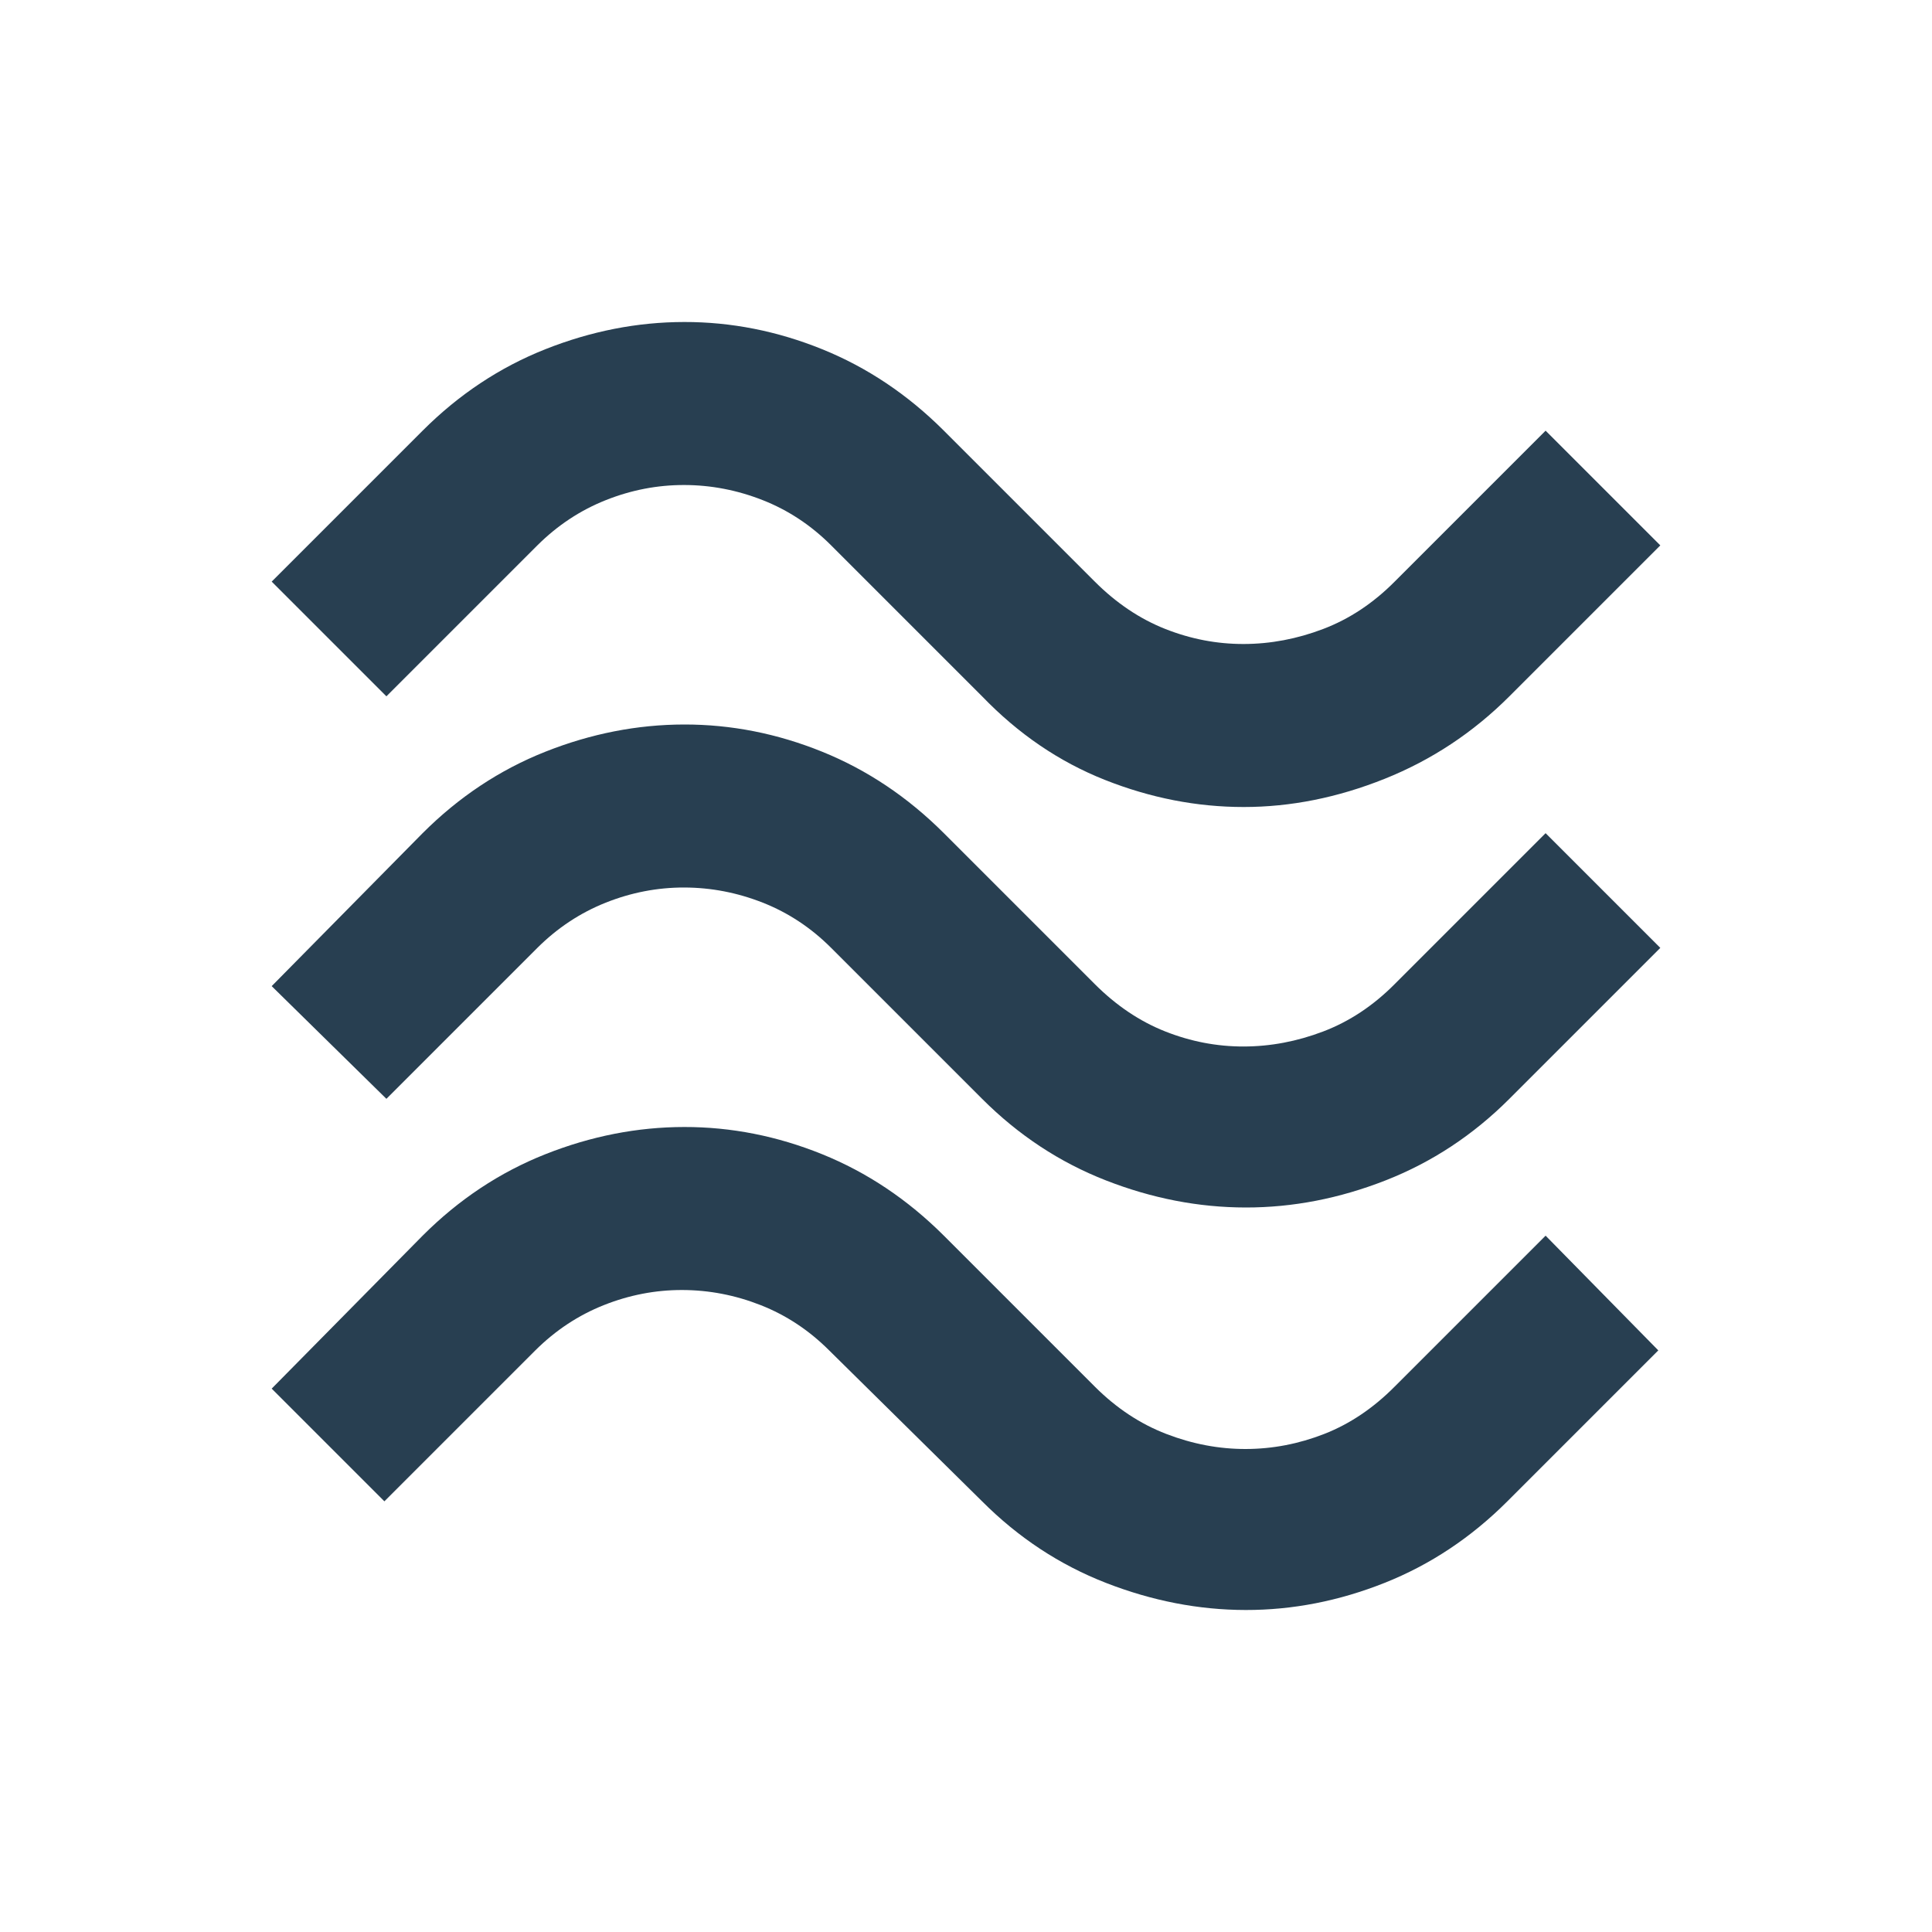 <svg width="72" height="72" viewBox="0 0 72 72" fill="none" xmlns="http://www.w3.org/2000/svg">
<g id="material-symbols:airware">
<path id="Vector" d="M56.25 25.95C54.9 27.3 53.35 28.325 51.6 29.025C49.85 29.725 48.1 30.075 46.35 30.075C44.6 30.075 42.875 29.738 41.175 29.064C39.475 28.39 37.95 27.352 36.6 25.95L30.975 20.325C30.225 19.575 29.375 19.013 28.425 18.639C27.475 18.265 26.5 18.077 25.5 18.075C24.5 18.073 23.525 18.261 22.575 18.639C21.625 19.017 20.775 19.579 20.025 20.325L14.4 25.95L10.125 21.675L15.75 16.05C17.1 14.7 18.625 13.688 20.325 13.014C22.025 12.34 23.75 12.002 25.5 12C27.25 11.998 28.963 12.336 30.639 13.014C32.315 13.692 33.827 14.704 35.175 16.05L40.8 21.675C41.6 22.475 42.475 23.063 43.425 23.439C44.375 23.815 45.35 24.002 46.35 24C47.35 23.998 48.338 23.811 49.314 23.439C50.29 23.067 51.177 22.479 51.975 21.675L57.6 16.05L61.875 20.325L56.25 25.95ZM56.25 40.95C54.9 42.3 53.363 43.313 51.639 43.989C49.915 44.665 48.176 45.002 46.422 45C44.668 44.998 42.931 44.661 41.211 43.989C39.491 43.317 37.954 42.304 36.6 40.95L30.975 35.325C30.225 34.575 29.375 34.013 28.425 33.639C27.475 33.265 26.5 33.077 25.5 33.075C24.5 33.073 23.525 33.261 22.575 33.639C21.625 34.017 20.775 34.579 20.025 35.325L14.4 40.95L10.125 36.75L15.75 31.05C17.1 29.7 18.625 28.688 20.325 28.014C22.025 27.34 23.75 27.002 25.5 27C27.25 26.998 28.963 27.336 30.639 28.014C32.315 28.692 33.827 29.704 35.175 31.05L40.8 36.675C41.6 37.475 42.475 38.063 43.425 38.439C44.375 38.815 45.35 39.002 46.35 39C47.35 38.998 48.338 38.811 49.314 38.439C50.29 38.067 51.177 37.479 51.975 36.675L57.6 31.05L61.875 35.325L56.25 40.95ZM56.175 55.95C54.825 57.3 53.3 58.313 51.6 58.989C49.9 59.665 48.175 60.002 46.425 60C44.675 59.998 42.938 59.661 41.214 58.989C39.49 58.317 37.952 57.304 36.6 55.95L30.9 50.325C30.15 49.575 29.3 49.013 28.35 48.639C27.4 48.265 26.425 48.077 25.425 48.075C24.425 48.073 23.45 48.261 22.5 48.639C21.55 49.017 20.7 49.579 19.95 50.325L14.325 55.95L10.125 51.75L15.75 46.05C17.1 44.7 18.625 43.688 20.325 43.014C22.025 42.34 23.75 42.002 25.5 42C27.25 41.998 28.963 42.336 30.639 43.014C32.315 43.692 33.827 44.704 35.175 46.05L40.8 51.675C41.6 52.475 42.488 53.063 43.464 53.439C44.44 53.815 45.427 54.002 46.425 54C47.423 53.998 48.398 53.811 49.35 53.439C50.302 53.067 51.177 52.479 51.975 51.675L57.6 46.05L61.8 50.325L56.175 55.95Z" fill="#283F51"/>
</g>
</svg>
